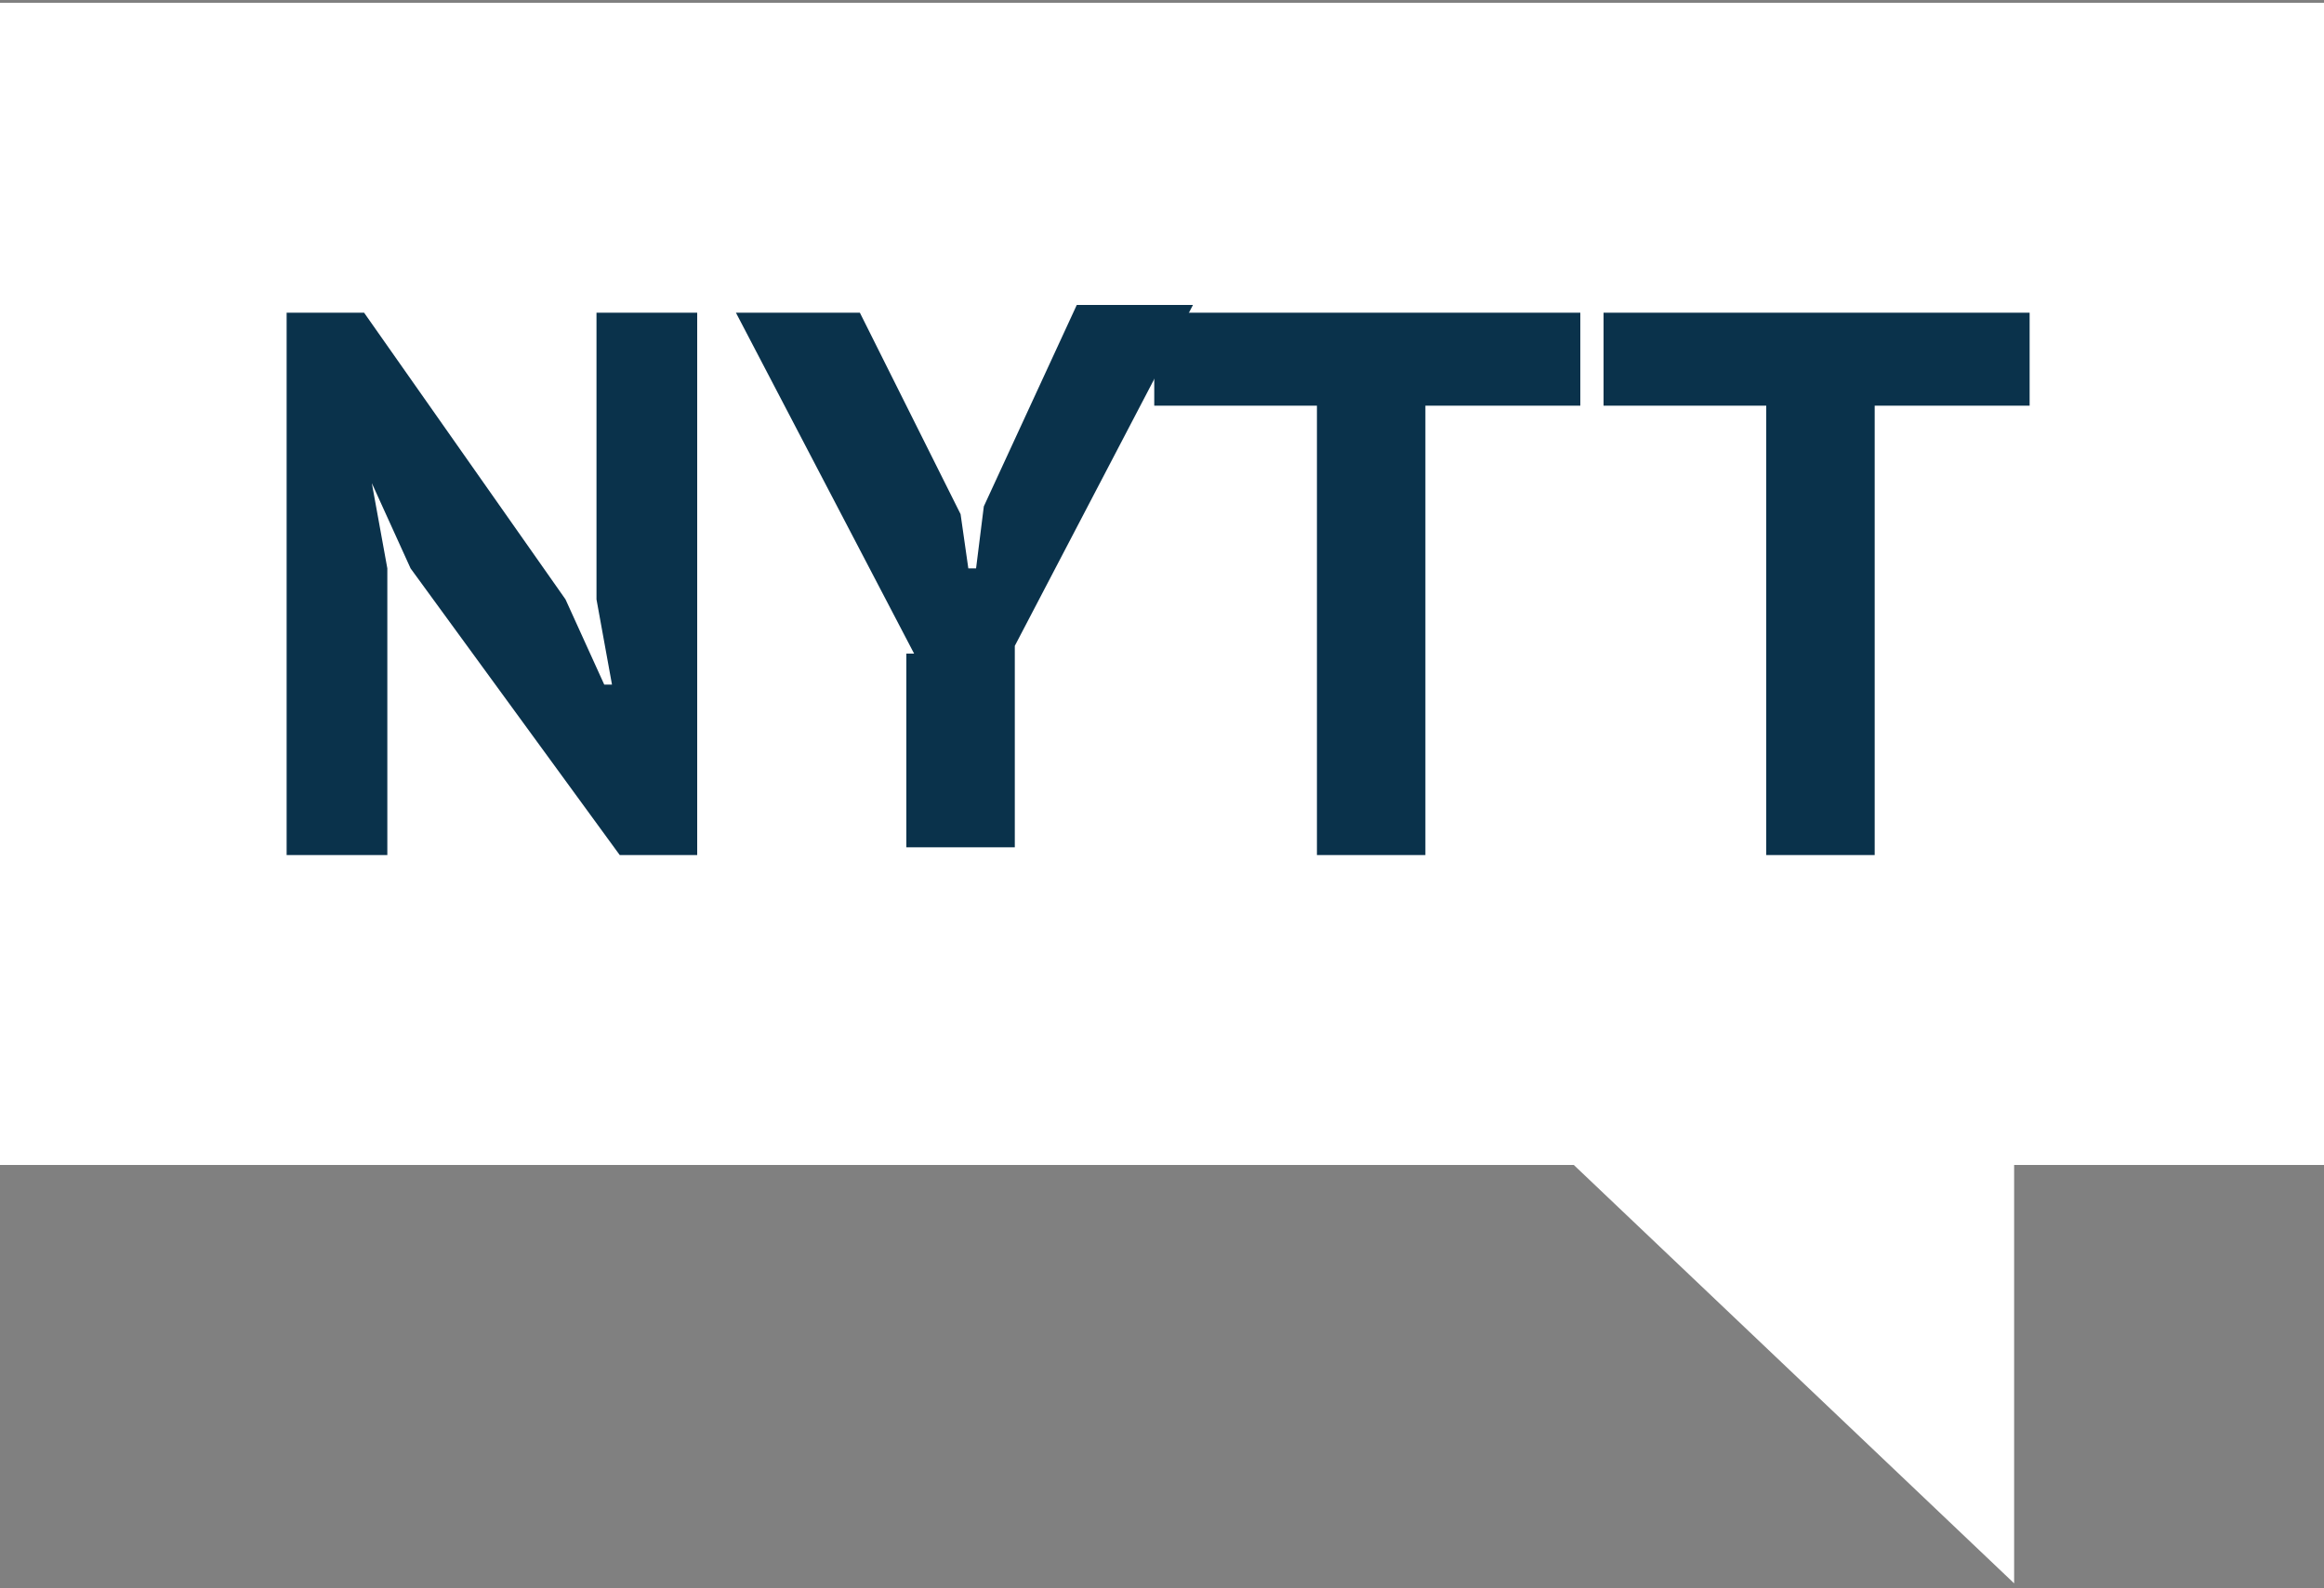 <?xml version="1.0" encoding="utf-8"?>
<!-- Generator: Adobe Illustrator 25.0.1, SVG Export Plug-In . SVG Version: 6.00 Build 0)  -->
<svg version="1.1" id="Layer_1" xmlns="http://www.w3.org/2000/svg" xmlns:xlink="http://www.w3.org/1999/xlink" x="0px" y="0px"
	 viewBox="0 0 30 20.5" style="enable-background:new 0 0 30 20.5;" xml:space="preserve">
<rect x="0" y="0" width="30" height="20.5" fill="#808080" stroke="none"/>
<style type="text/css">
	.st0{fill:#ffffff;}
	.st1{enable-background:new    ;}
	.st2{fill:#0A324B;}
</style>
<g id="Group_529" transform="translate(-140 -9.664)">
	<g id="Group_509">
		<rect id="Rectangle_71" x="140" y="9.7" class="st0" width="30" height="15"/>
		<path id="Path_110" class="st0" d="M160,24.4l6,5.7v-5.7H160z"/>
	</g>
	<g class="st1">
		<path class="st2" d="M145.3,17l-0.5-1.1h0l0.2,1.1v3.7h-1.3v-7h1l2.6,3.7l0.5,1.1h0.1l-0.2-1.1v-3.7h1.3v7h-1L145.3,17z"/>
		<path class="st2" d="M151.8,18.1l-2.3-4.4h1.6l1.3,2.6l0.1,0.7h0.1l0.1-0.8l1.2-2.6h1.5l-2.3,4.4v2.6h-1.4V18.1z"/>
		<path class="st2" d="M160.4,14.9h-2v5.8H157v-5.8h-2.1v-1.2h5.5V14.9z"/>
		<path class="st2" d="M166.2,14.9h-2v5.8h-1.4v-5.8h-2.1v-1.2h5.5V14.9z"/>
	</g>
</g>
</svg>
